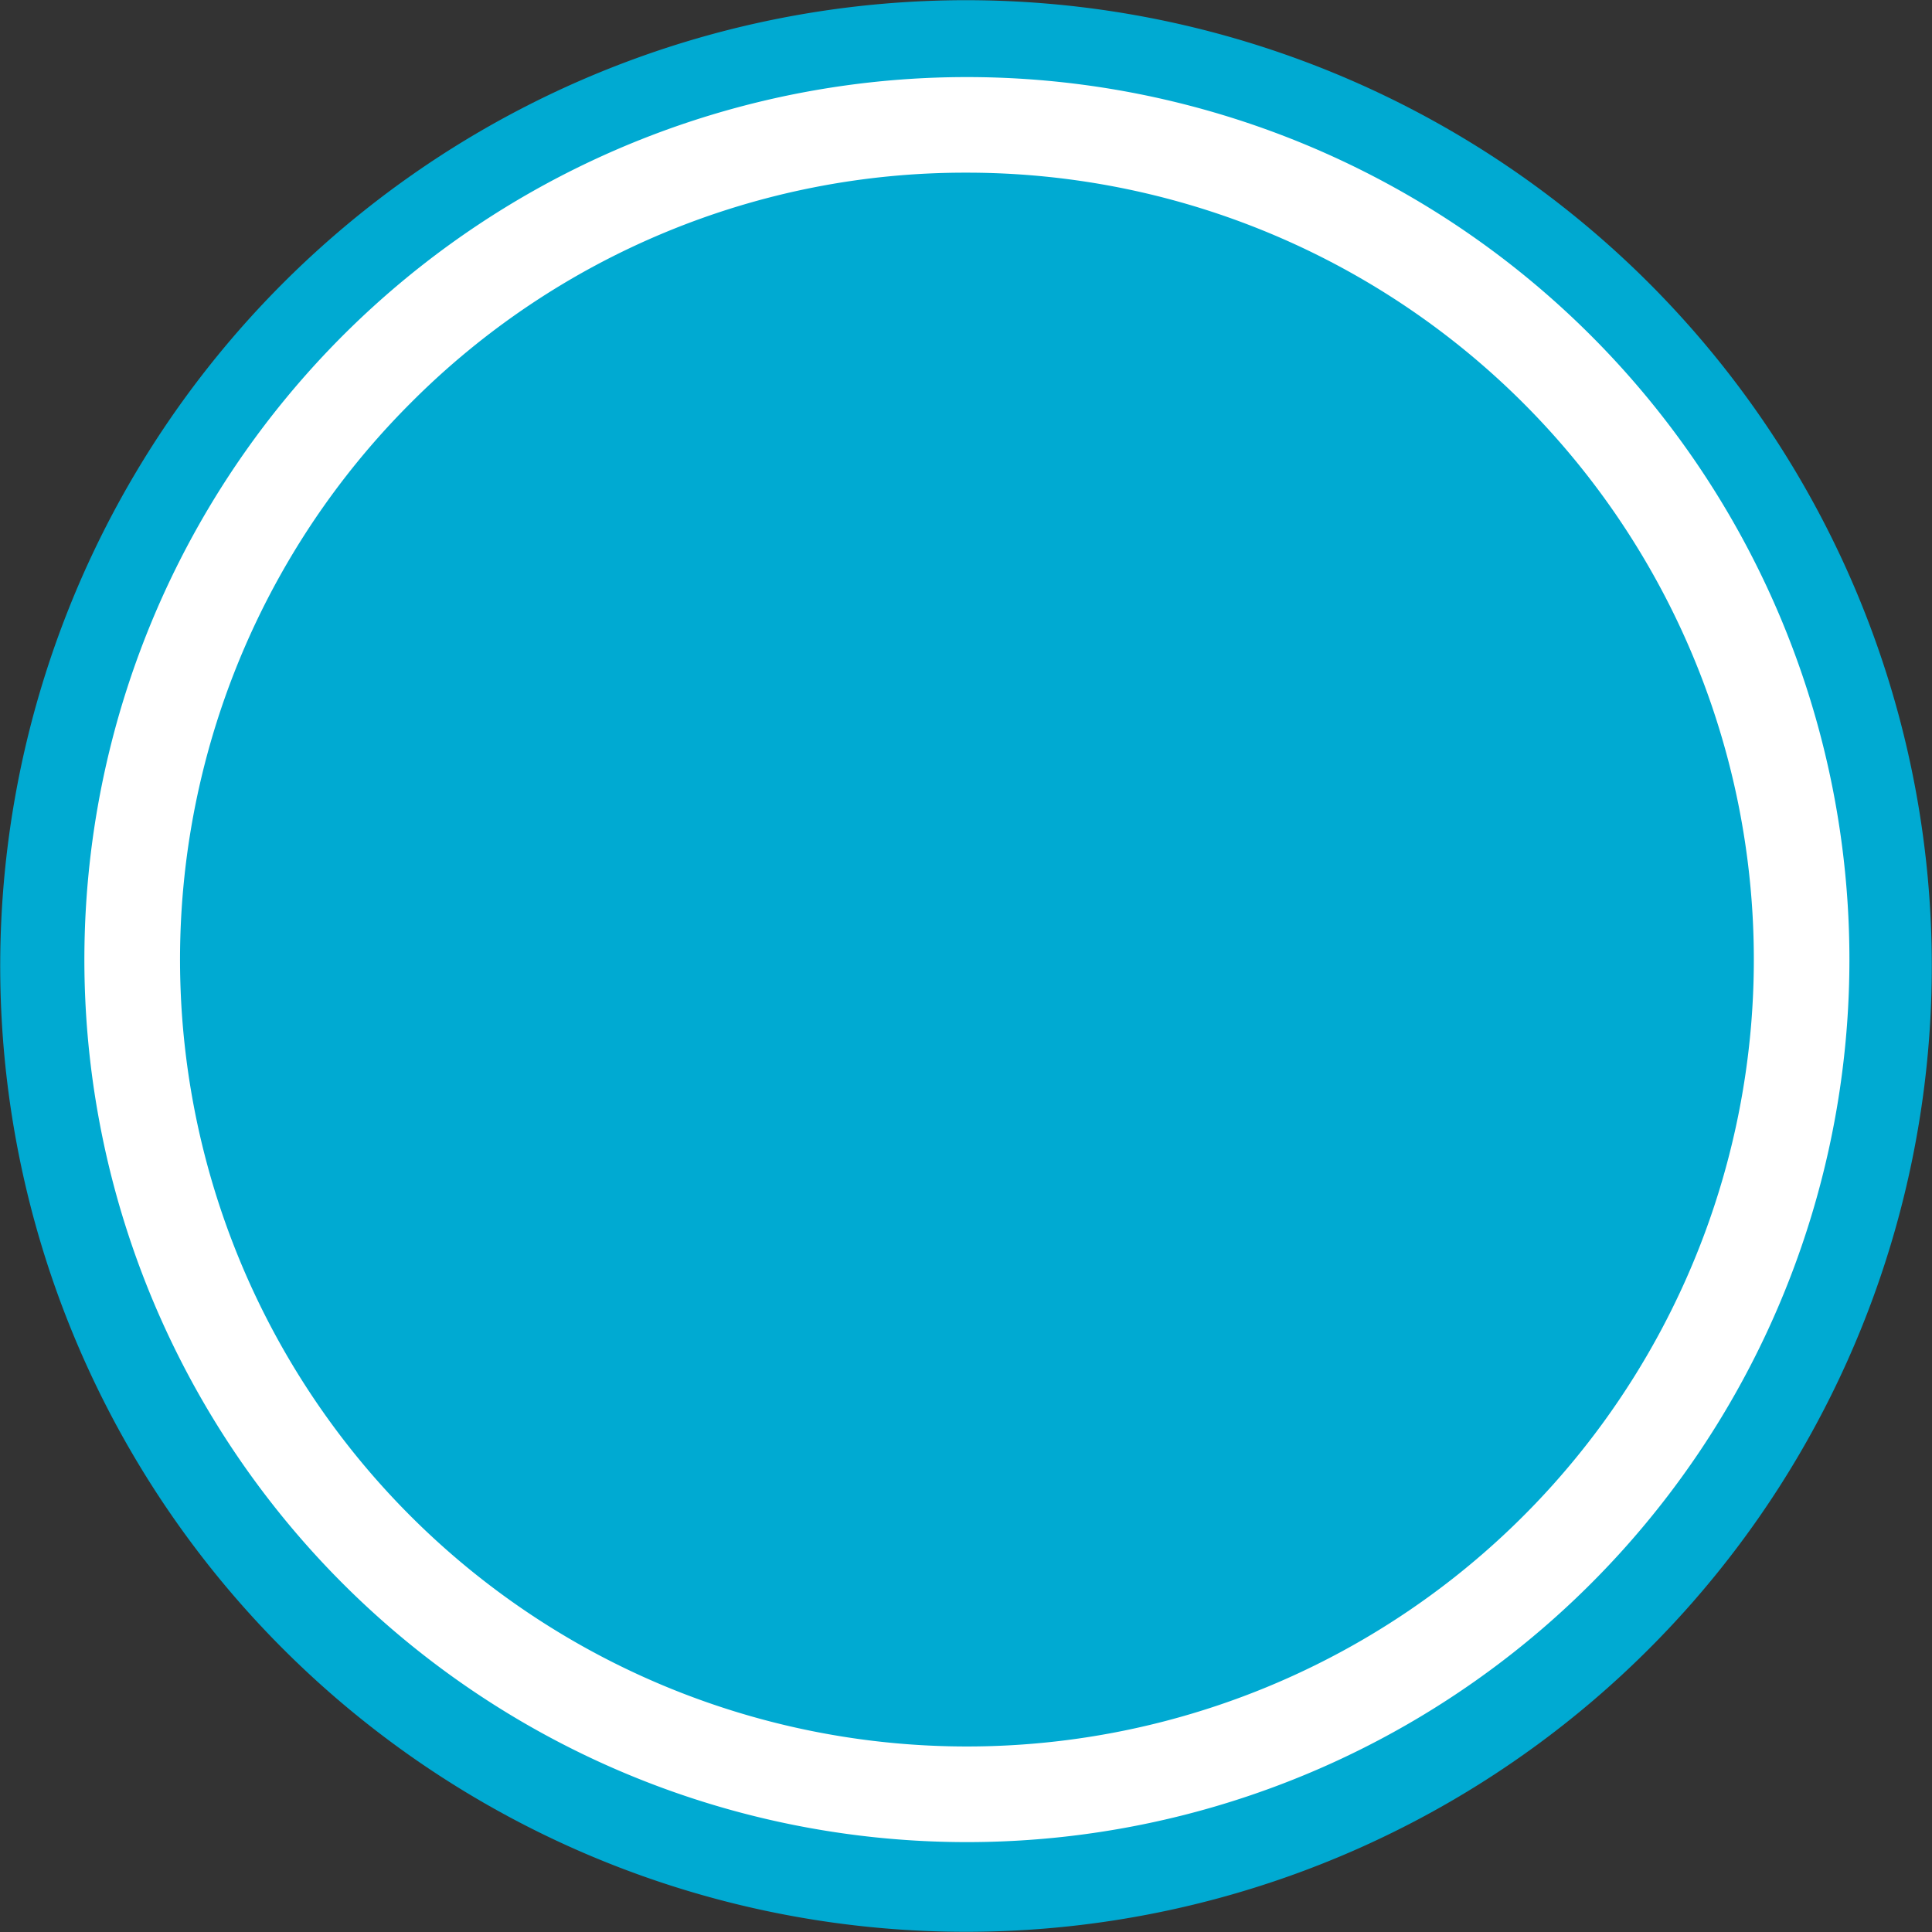 <svg xmlns="http://www.w3.org/2000/svg" width="165.284" height="165.284" viewBox="0 0 165.284 165.284">
  <rect x="0" y="0" width="165.284" height="165.284" fill="#333333" stroke="none"/>
  <g id="Group_28" data-name="Group 28" transform="translate(-416.781 -417.407)">
    <path id="Ellipse_1" data-name="Ellipse 1" d="M481.684,419.351a82.625,82.625,0,1,1-62.958,98.438A82.626,82.626,0,0,1,481.684,419.351Z" fill="#00aad2"/>
    <path id="Path_163" data-name="Path 163" d="M434.122,171.913a67.32,67.32,0,1,1-47.6,19.718,66.882,66.882,0,0,1,47.6-19.718m0-8.178a75.5,75.5,0,1,0,75.5,75.5,75.5,75.5,0,0,0-75.5-75.5" transform="translate(65.378 260.266)" fill="#fff"/>
    <rect id="Rectangle_14" data-name="Rectangle 14" width="150.999" height="150.997" transform="translate(424 424)" fill="none"/>
  </g>
</svg>
